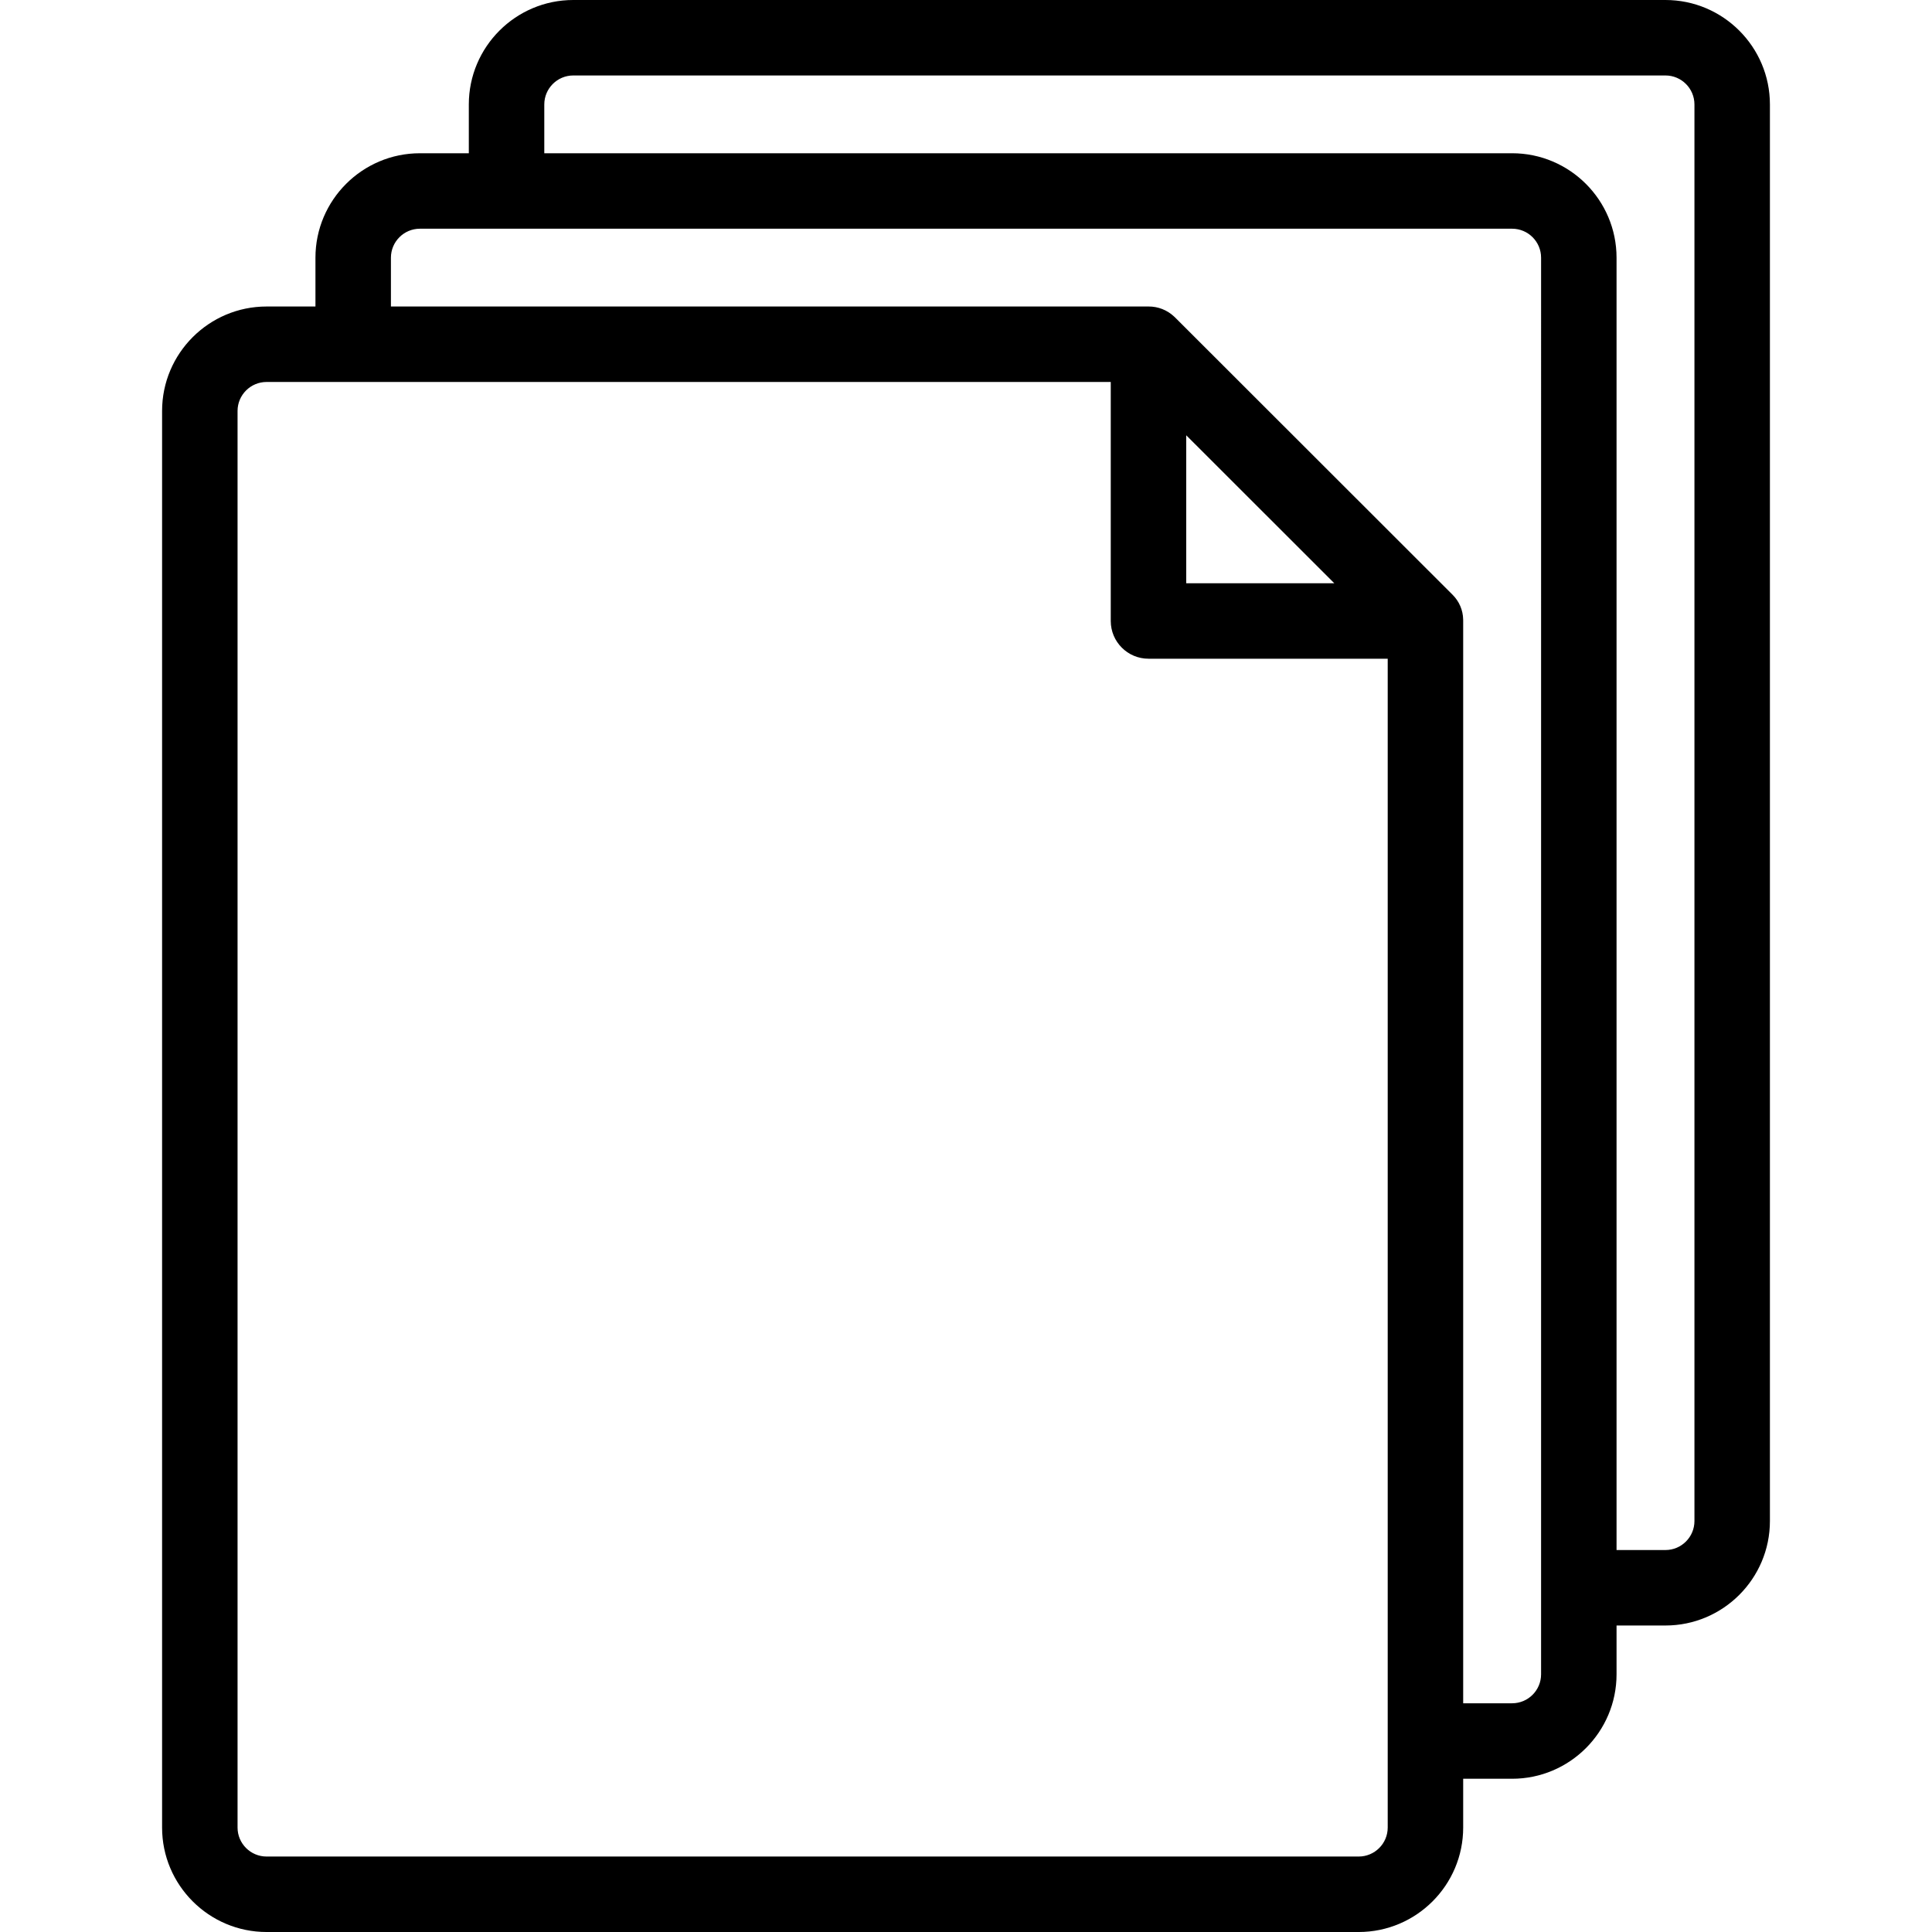 <svg id="Capa_1" enable-background="new 0 0 512 512" height="512" viewBox="0 0 512 512" width="512" xmlns="http://www.w3.org/2000/svg"><path d="m441.363 0h-289.438c-15.265 0-27.683 12.418-27.683 27.683v12.931h-12.961c-15.265 0-27.683 12.418-27.683 27.683v12.93h-12.953c-15.269 0-27.69 12.416-27.69 27.677v375.421c0 15.261 12.421 27.677 27.69 27.677h289.424c15.268 0 27.69-12.416 27.69-27.677v-12.937h12.961c15.265 0 27.683-12.418 27.683-27.683v-12.93h12.961c15.265 0 27.683-12.419 27.683-27.684v-375.408c-.002-15.265-12.42-27.683-27.684-27.683zm-81.294 492h-289.424c-4.24 0-7.69-3.443-7.69-7.677v-375.421c0-4.233 3.45-7.677 7.69-7.677h223.717v63.341c0 5.522 4.478 10 10 10h63.397v309.757c-.001 4.234-3.45 7.677-7.69 7.677zm-6.466-337.434h-39.241v-39.212zm54.799 289.138c0 4.243-3.44 7.683-7.683 7.683h-12.961v-286.771c0-.003-.003-.187-.008-.476-.043-2.436-1.045-4.761-2.766-6.487-.001-.001-.001-.001-.001-.001-.052-.054-73.553-73.501-73.553-73.501-.01-.01-.12-.113-.293-.276-1.834-1.716-4.261-2.667-6.773-2.65h-.002-200.764v-12.93c0-4.243 3.44-7.683 7.683-7.683h289.438c4.243 0 7.683 3.44 7.683 7.683zm40.643-40.613c0 4.236-3.446 7.684-7.683 7.684h-12.961v-342.479c0-15.265-12.418-27.683-27.683-27.683h-256.476v-12.93c0-4.236 3.447-7.683 7.683-7.683h289.437c4.236 0 7.683 3.446 7.683 7.683z"/></svg>